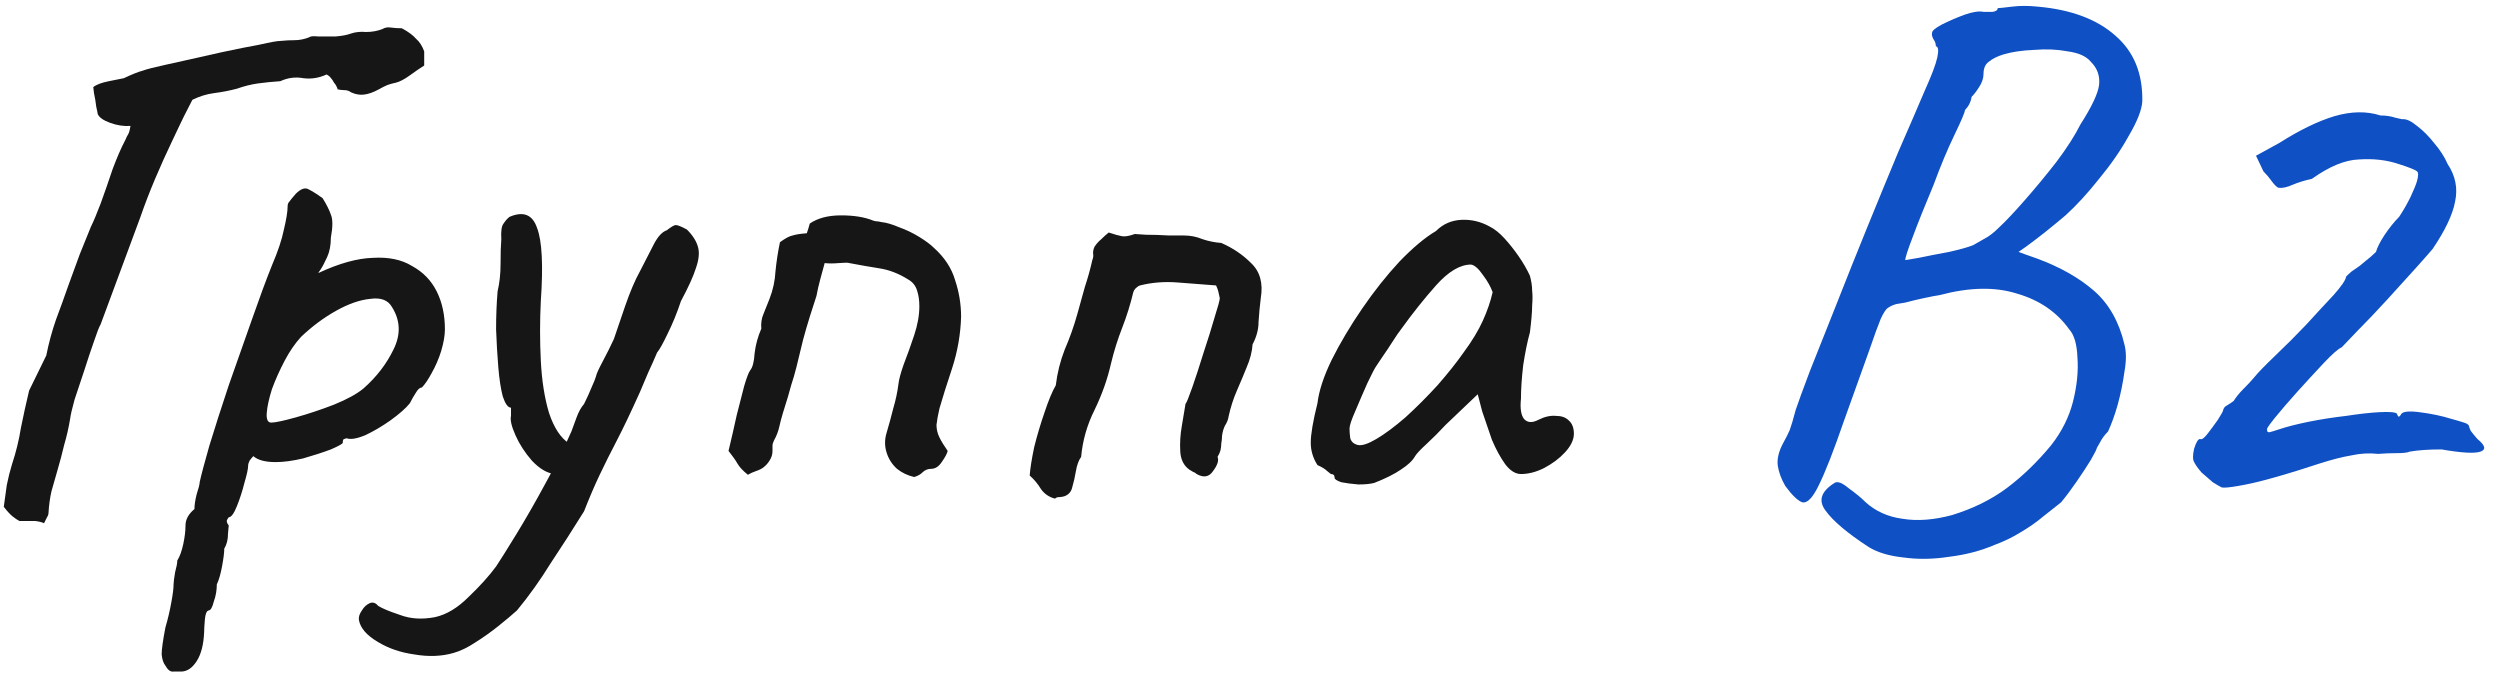 <?xml version="1.0" encoding="UTF-8"?> <svg xmlns="http://www.w3.org/2000/svg" width="218" height="59" viewBox="0 0 218 59" fill="none"><path d="M3.84 45.625C3.667 45.538 3.407 45.473 3.06 45.43C2.757 45.43 2.302 45.43 1.695 45.43C1.522 45.343 1.327 45.213 1.11 45.04C0.893 44.867 0.633 44.585 0.33 44.195C0.417 43.545 0.503 42.917 0.59 42.31C0.72 41.66 0.872 41.053 1.045 40.49C1.392 39.45 1.652 38.388 1.825 37.305C2.042 36.222 2.28 35.138 2.54 34.055L4.035 31C4.252 29.917 4.533 28.877 4.88 27.88C5.27 26.84 5.638 25.822 5.985 24.825C6.332 23.872 6.657 22.983 6.96 22.16C7.307 21.293 7.632 20.492 7.935 19.755C8.152 19.322 8.433 18.65 8.78 17.74C9.127 16.787 9.473 15.79 9.82 14.75C10.21 13.71 10.578 12.865 10.925 12.215C11.012 11.998 11.098 11.825 11.185 11.695C11.272 11.522 11.337 11.283 11.38 10.98C10.817 11.023 10.232 10.937 9.625 10.72C9.018 10.503 8.65 10.243 8.52 9.94C8.52 9.897 8.477 9.68 8.39 9.29C8.347 8.9 8.282 8.51 8.195 8.12C8.152 7.73 8.13 7.557 8.13 7.6C8.39 7.383 8.845 7.21 9.495 7.08C10.188 6.95 10.622 6.863 10.795 6.82C11.532 6.473 12.073 6.257 12.42 6.17C12.767 6.04 13.438 5.867 14.435 5.65C14.652 5.607 15.237 5.477 16.19 5.26C17.143 5.043 18.205 4.805 19.375 4.545C20.588 4.285 21.672 4.068 22.625 3.895C23.578 3.678 24.185 3.57 24.445 3.57C24.878 3.527 25.29 3.505 25.68 3.505C26.113 3.505 26.547 3.418 26.98 3.245C27.067 3.158 27.327 3.137 27.76 3.18C28.193 3.18 28.692 3.18 29.255 3.18C29.818 3.137 30.273 3.05 30.62 2.92C31.01 2.79 31.443 2.747 31.92 2.79C32.44 2.79 32.917 2.703 33.35 2.53C33.567 2.4 33.805 2.357 34.065 2.4C34.368 2.443 34.693 2.465 35.04 2.465C35.603 2.768 36.015 3.072 36.275 3.375C36.578 3.635 36.817 4.003 36.99 4.48V5.715C36.643 5.932 36.232 6.213 35.755 6.56C35.278 6.907 34.867 7.123 34.52 7.21C34.303 7.253 34.065 7.318 33.805 7.405C33.588 7.492 33.328 7.622 33.025 7.795C32.548 8.055 32.115 8.207 31.725 8.25C31.378 8.293 31.01 8.228 30.62 8.055C30.447 7.925 30.252 7.86 30.035 7.86C29.862 7.86 29.667 7.838 29.45 7.795C29.363 7.535 29.255 7.34 29.125 7.21C29.038 7.037 28.952 6.907 28.865 6.82C28.778 6.69 28.648 6.582 28.475 6.495C27.825 6.798 27.153 6.907 26.46 6.82C25.767 6.69 25.095 6.777 24.445 7.08C23.795 7.123 23.145 7.188 22.495 7.275C21.888 7.362 21.282 7.513 20.675 7.73C20.025 7.903 19.353 8.033 18.66 8.12C18.01 8.207 17.382 8.402 16.775 8.705C16.168 9.875 15.778 10.655 15.605 11.045C15.432 11.392 15.237 11.803 15.02 12.28C14.5 13.363 14.002 14.468 13.525 15.595C13.048 16.722 12.615 17.848 12.225 18.975L8.78 28.27C8.65 28.487 8.455 28.985 8.195 29.765C7.935 30.502 7.653 31.347 7.35 32.3C7.047 33.21 6.765 34.055 6.505 34.835C6.288 35.615 6.158 36.178 6.115 36.525C5.985 37.305 5.812 38.063 5.595 38.8C5.422 39.537 5.227 40.273 5.01 41.01C4.837 41.617 4.663 42.223 4.49 42.83C4.36 43.393 4.273 44.022 4.23 44.715C4.23 44.845 4.187 44.975 4.1 45.105C4.013 45.278 3.927 45.452 3.84 45.625ZM15.786 58.56C15.613 58.56 15.396 58.56 15.136 58.56C14.876 58.603 14.638 58.43 14.421 58.04C14.248 57.823 14.14 57.498 14.096 57.065C14.096 56.632 14.205 55.852 14.421 54.725C14.638 53.988 14.811 53.252 14.941 52.515C15.071 51.822 15.136 51.302 15.136 50.955C15.136 50.782 15.18 50.435 15.266 49.915C15.396 49.438 15.461 49.092 15.461 48.875C15.678 48.528 15.851 48.052 15.981 47.445C16.111 46.838 16.176 46.297 16.176 45.82C16.176 45.3 16.436 44.823 16.956 44.39C16.956 44.043 17.021 43.61 17.151 43.09C17.325 42.57 17.411 42.223 17.411 42.05C17.541 41.443 17.823 40.382 18.256 38.865C18.733 37.305 19.296 35.55 19.946 33.6C20.64 31.65 21.311 29.743 21.961 27.88C22.611 26.017 23.196 24.435 23.716 23.135C24.236 21.922 24.583 20.882 24.756 20.015C24.973 19.105 25.081 18.433 25.081 18C25.081 17.827 25.125 17.697 25.211 17.61C25.298 17.48 25.493 17.242 25.796 16.895C26.23 16.462 26.598 16.332 26.901 16.505C27.248 16.678 27.66 16.938 28.136 17.285C28.483 17.848 28.721 18.325 28.851 18.715C29.025 19.105 29.025 19.777 28.851 20.73C28.851 21.38 28.743 21.943 28.526 22.42C28.31 22.897 28.115 23.265 27.941 23.525C27.768 23.742 27.725 23.828 27.811 23.785C29.588 22.962 31.148 22.528 32.491 22.485C33.878 22.398 35.026 22.637 35.936 23.2C36.89 23.72 37.605 24.457 38.081 25.41C38.558 26.363 38.796 27.468 38.796 28.725C38.796 29.245 38.688 29.873 38.471 30.61C38.255 31.303 37.973 31.953 37.626 32.56C37.323 33.123 37.041 33.535 36.781 33.795C36.608 33.795 36.435 33.947 36.261 34.25C36.088 34.51 35.915 34.813 35.741 35.16C35.395 35.593 34.831 36.092 34.051 36.655C33.315 37.175 32.578 37.608 31.841 37.955C31.105 38.258 30.563 38.345 30.216 38.215C30.216 38.215 30.151 38.237 30.021 38.28C29.935 38.28 29.891 38.388 29.891 38.605C29.891 38.692 29.545 38.887 28.851 39.19C28.158 39.45 27.356 39.71 26.446 39.97C25.536 40.187 24.735 40.295 24.041 40.295C23.131 40.295 22.481 40.122 22.091 39.775C22.005 39.862 21.896 39.992 21.766 40.165C21.68 40.338 21.636 40.49 21.636 40.62C21.636 40.88 21.528 41.378 21.311 42.115C21.138 42.808 20.921 43.48 20.661 44.13C20.401 44.78 20.163 45.105 19.946 45.105C19.946 45.105 19.903 45.17 19.816 45.3C19.73 45.43 19.773 45.603 19.946 45.82C19.946 45.82 19.925 46.058 19.881 46.535C19.881 47.055 19.773 47.488 19.556 47.835C19.556 48.182 19.491 48.702 19.361 49.395C19.231 50.088 19.08 50.608 18.906 50.955C18.906 51.475 18.82 51.973 18.646 52.45C18.516 52.97 18.365 53.23 18.191 53.23C18.018 53.273 17.91 53.533 17.866 54.01C17.823 54.53 17.801 54.898 17.801 55.115C17.758 56.198 17.541 57.043 17.151 57.65C16.761 58.257 16.306 58.56 15.786 58.56ZM23.651 36.85C23.998 36.85 24.713 36.698 25.796 36.395C26.88 36.092 27.985 35.723 29.111 35.29C30.281 34.813 31.148 34.337 31.711 33.86C32.838 32.863 33.705 31.737 34.311 30.48C34.961 29.18 34.918 27.945 34.181 26.775C33.835 26.168 33.206 25.93 32.296 26.06C31.386 26.147 30.39 26.493 29.306 27.1C28.223 27.707 27.205 28.465 26.251 29.375C25.731 29.938 25.255 30.632 24.821 31.455C24.388 32.278 24.02 33.102 23.716 33.925C23.456 34.748 23.305 35.442 23.261 36.005C23.218 36.568 23.348 36.85 23.651 36.85ZM39.554 56.935C38.514 57.238 37.366 57.282 36.109 57.065C34.896 56.892 33.834 56.523 32.924 55.96C31.971 55.397 31.429 54.768 31.299 54.075C31.256 53.815 31.342 53.533 31.559 53.23C31.732 52.927 31.971 52.71 32.274 52.58C32.534 52.493 32.772 52.58 32.989 52.84C33.336 53.057 33.964 53.317 34.874 53.62C35.784 53.967 36.802 54.032 37.929 53.815C38.926 53.598 39.901 53.013 40.854 52.06C41.851 51.107 42.652 50.218 43.259 49.395C43.606 48.875 44.191 47.943 45.014 46.6C45.837 45.257 46.682 43.783 47.549 42.18C48.459 40.533 49.217 39.017 49.824 37.63C49.954 37.283 50.106 36.872 50.279 36.395C50.452 35.918 50.669 35.528 50.929 35.225C51.189 34.705 51.406 34.228 51.579 33.795C51.796 33.318 51.926 32.993 51.969 32.82C52.012 32.603 52.207 32.17 52.554 31.52C52.901 30.87 53.226 30.22 53.529 29.57C53.746 28.92 54.071 27.967 54.504 26.71C54.937 25.453 55.371 24.435 55.804 23.655C56.324 22.658 56.736 21.857 57.039 21.25C57.386 20.6 57.754 20.21 58.144 20.08C58.534 19.777 58.794 19.625 58.924 19.625C59.097 19.625 59.422 19.755 59.899 20.015C60.419 20.535 60.744 21.055 60.874 21.575C61.004 22.052 60.939 22.658 60.679 23.395C60.462 24.088 60.029 25.042 59.379 26.255C59.032 27.295 58.642 28.248 58.209 29.115C57.819 29.938 57.516 30.48 57.299 30.74C57.082 31.26 56.822 31.845 56.519 32.495C56.259 33.102 56.021 33.665 55.804 34.185C55.024 35.918 54.352 37.327 53.789 38.41C53.226 39.493 52.727 40.49 52.294 41.4C51.861 42.31 51.406 43.372 50.929 44.585C49.932 46.188 48.957 47.705 48.004 49.135C47.094 50.608 46.119 51.973 45.079 53.23C44.646 53.62 44.104 54.075 43.454 54.595C42.804 55.115 42.132 55.592 41.439 56.025C40.789 56.458 40.161 56.762 39.554 56.935ZM48.329 41.335C47.679 41.248 47.029 40.858 46.379 40.165C45.772 39.472 45.296 38.735 44.949 37.955C44.602 37.175 44.472 36.612 44.559 36.265C44.559 36.048 44.559 35.875 44.559 35.745C44.559 35.615 44.559 35.55 44.559 35.55C44.299 35.55 44.061 35.225 43.844 34.575C43.671 33.925 43.541 33.08 43.454 32.04C43.367 31 43.302 29.895 43.259 28.725C43.259 27.555 43.302 26.45 43.389 25.41C43.562 24.673 43.649 23.872 43.649 23.005C43.649 22.095 43.671 21.38 43.714 20.86C43.671 20.167 43.736 19.712 43.909 19.495C44.082 19.235 44.256 19.04 44.429 18.91C45.642 18.39 46.444 18.715 46.834 19.885C47.267 21.012 47.376 23.135 47.159 26.255C47.072 27.988 47.072 29.722 47.159 31.455C47.246 33.188 47.484 34.705 47.874 36.005C48.307 37.305 48.892 38.193 49.629 38.67C49.932 38.843 50.084 39.082 50.084 39.385C50.084 39.688 49.997 40.013 49.824 40.36C49.651 40.663 49.412 40.923 49.109 41.14C48.849 41.313 48.589 41.378 48.329 41.335ZM79.712 41.595C79.149 41.465 78.651 41.227 78.217 40.88C77.784 40.49 77.481 40.013 77.307 39.45C77.134 38.887 77.134 38.323 77.307 37.76C77.524 37.023 77.719 36.308 77.892 35.615C78.109 34.878 78.261 34.163 78.347 33.47C78.391 33.08 78.542 32.517 78.802 31.78C79.106 31 79.409 30.155 79.712 29.245C80.016 28.335 80.167 27.49 80.167 26.71C80.167 26.19 80.102 25.735 79.972 25.345C79.842 24.912 79.582 24.587 79.192 24.37C78.369 23.85 77.524 23.525 76.657 23.395C75.834 23.265 74.967 23.113 74.057 22.94C73.971 22.897 73.667 22.897 73.147 22.94C72.671 22.983 72.259 22.983 71.912 22.94C71.782 23.417 71.652 23.893 71.522 24.37C71.392 24.847 71.284 25.323 71.197 25.8C71.024 26.32 70.829 26.927 70.612 27.62C70.396 28.313 70.201 28.985 70.027 29.635C69.767 30.718 69.572 31.52 69.442 32.04C69.312 32.56 69.161 33.08 68.987 33.6C68.857 34.12 68.619 34.922 68.272 36.005C68.142 36.438 68.034 36.85 67.947 37.24C67.861 37.63 67.709 38.02 67.492 38.41C67.406 38.583 67.362 38.735 67.362 38.865C67.362 38.952 67.362 39.103 67.362 39.32C67.362 39.623 67.276 39.905 67.102 40.165C66.972 40.382 66.799 40.577 66.582 40.75C66.409 40.88 66.192 40.988 65.932 41.075C65.672 41.162 65.434 41.27 65.217 41.4C64.784 41.053 64.481 40.728 64.307 40.425C64.134 40.122 63.874 39.753 63.527 39.32C63.787 38.237 64.026 37.197 64.242 36.2C64.502 35.203 64.719 34.358 64.892 33.665C65.109 32.928 65.282 32.473 65.412 32.3C65.629 32.04 65.759 31.542 65.802 30.805C65.889 30.068 66.084 29.353 66.387 28.66C66.344 28.183 66.409 27.75 66.582 27.36C66.756 26.927 66.929 26.493 67.102 26.06C67.406 25.28 67.579 24.478 67.622 23.655C67.709 22.788 67.839 21.943 68.012 21.12C68.489 20.773 68.857 20.578 69.117 20.535C69.377 20.448 69.789 20.383 70.352 20.34C70.396 20.21 70.439 20.08 70.482 19.95C70.526 19.777 70.569 19.625 70.612 19.495C71.306 19.018 72.216 18.78 73.342 18.78C74.469 18.78 75.401 18.932 76.137 19.235C76.267 19.278 76.376 19.3 76.462 19.3C76.549 19.3 76.679 19.322 76.852 19.365C77.286 19.408 77.806 19.56 78.412 19.82C79.019 20.037 79.604 20.318 80.167 20.665C80.731 21.012 81.164 21.337 81.467 21.64C82.377 22.463 82.984 23.395 83.287 24.435C83.634 25.475 83.807 26.537 83.807 27.62C83.764 29.137 83.504 30.632 83.027 32.105C82.551 33.535 82.182 34.705 81.922 35.615C81.792 36.178 81.706 36.655 81.662 37.045C81.662 37.435 81.749 37.803 81.922 38.15C82.096 38.497 82.334 38.887 82.637 39.32C82.594 39.537 82.421 39.862 82.117 40.295C81.857 40.685 81.554 40.88 81.207 40.88C80.904 40.88 80.644 40.988 80.427 41.205C80.254 41.378 80.016 41.508 79.712 41.595ZM92 43.48C91.48 43.35 91.068 43.068 90.765 42.635C90.505 42.202 90.18 41.812 89.79 41.465C89.833 40.858 89.963 40.035 90.18 38.995C90.44 37.955 90.743 36.937 91.09 35.94C91.436 34.9 91.761 34.12 92.065 33.6C92.195 32.517 92.455 31.477 92.845 30.48C93.278 29.483 93.647 28.443 93.95 27.36C94.166 26.58 94.383 25.8 94.6 25.02C94.86 24.24 95.076 23.46 95.25 22.68C95.337 22.463 95.358 22.268 95.315 22.095C95.315 21.878 95.358 21.683 95.445 21.51C95.618 21.25 95.813 21.033 96.03 20.86C96.246 20.643 96.463 20.448 96.68 20.275C97.2 20.448 97.59 20.557 97.85 20.6C98.11 20.643 98.478 20.578 98.955 20.405C98.998 20.405 99.323 20.427 99.93 20.47C100.58 20.47 101.251 20.492 101.945 20.535C102.638 20.535 103.071 20.535 103.245 20.535C103.808 20.535 104.35 20.643 104.87 20.86C105.39 21.033 105.931 21.142 106.495 21.185C107.491 21.618 108.358 22.203 109.095 22.94C109.875 23.677 110.156 24.695 109.94 25.995C109.853 26.688 109.788 27.382 109.745 28.075C109.745 28.725 109.571 29.375 109.225 30.025C109.181 30.675 109.008 31.347 108.705 32.04C108.445 32.69 108.163 33.362 107.86 34.055C107.556 34.748 107.318 35.485 107.145 36.265C107.101 36.568 106.993 36.85 106.82 37.11C106.69 37.37 106.603 37.673 106.56 38.02C106.56 38.237 106.538 38.453 106.495 38.67C106.495 38.843 106.473 39.038 106.43 39.255C106.386 39.428 106.3 39.623 106.17 39.84C106.3 40.143 106.17 40.555 105.78 41.075C105.433 41.595 104.956 41.682 104.35 41.335C104.263 41.248 104.155 41.183 104.025 41.14C103.895 41.053 103.786 40.988 103.7 40.945C103.223 40.598 102.963 40.078 102.92 39.385C102.876 38.648 102.92 37.912 103.05 37.175C103.18 36.395 103.288 35.745 103.375 35.225C103.461 35.138 103.656 34.662 103.96 33.795C104.263 32.928 104.588 31.932 104.935 30.805C105.325 29.635 105.65 28.595 105.91 27.685C106.213 26.732 106.365 26.168 106.365 25.995C106.321 25.778 106.278 25.583 106.235 25.41C106.191 25.237 106.126 25.063 106.04 24.89C104.956 24.803 103.83 24.717 102.66 24.63C101.533 24.543 100.45 24.63 99.41 24.89C99.28 24.933 99.15 25.02 99.02 25.15C98.933 25.237 98.868 25.345 98.825 25.475C98.565 26.558 98.24 27.598 97.85 28.595C97.46 29.592 97.135 30.632 96.875 31.715C96.572 33.058 96.095 34.402 95.445 35.745C94.795 37.045 94.405 38.41 94.275 39.84C94.058 40.143 93.906 40.555 93.82 41.075C93.733 41.595 93.625 42.072 93.495 42.505C93.408 42.895 93.17 43.155 92.78 43.285C92.606 43.328 92.455 43.35 92.325 43.35C92.195 43.35 92.087 43.393 92 43.48ZM119.823 42.115C119.476 42.202 119.021 42.245 118.458 42.245C117.895 42.202 117.396 42.137 116.963 42.05C116.573 41.92 116.378 41.79 116.378 41.66C116.378 41.443 116.27 41.335 116.053 41.335C116.053 41.335 115.945 41.248 115.728 41.075C115.555 40.902 115.273 40.728 114.883 40.555C114.493 39.948 114.298 39.298 114.298 38.605C114.298 37.868 114.493 36.72 114.883 35.16C115.013 34.077 115.425 32.82 116.118 31.39C116.855 29.917 117.743 28.422 118.783 26.905C119.823 25.388 120.906 24.023 122.033 22.81C123.203 21.597 124.265 20.708 125.218 20.145C125.825 19.538 126.561 19.213 127.428 19.17C128.295 19.127 129.118 19.322 129.898 19.755C130.331 19.972 130.765 20.318 131.198 20.795C131.631 21.272 132.043 21.792 132.433 22.355C132.823 22.918 133.148 23.482 133.408 24.045C133.538 24.522 133.603 24.955 133.603 25.345C133.646 25.692 133.646 26.125 133.603 26.645C133.603 27.165 133.538 27.945 133.408 28.985C133.191 29.765 132.996 30.718 132.823 31.845C132.693 32.972 132.628 33.947 132.628 34.77C132.541 35.593 132.628 36.178 132.888 36.525C133.191 36.872 133.625 36.893 134.188 36.59C134.708 36.33 135.206 36.222 135.683 36.265C136.16 36.265 136.528 36.395 136.788 36.655C137.091 36.915 137.243 37.305 137.243 37.825C137.243 38.345 136.983 38.887 136.463 39.45C135.986 39.97 135.38 40.425 134.643 40.815C133.95 41.162 133.278 41.335 132.628 41.335C132.151 41.335 131.696 41.053 131.263 40.49C130.83 39.883 130.44 39.168 130.093 38.345C129.79 37.478 129.508 36.655 129.248 35.875L128.858 34.38L126.063 37.045C125.5 37.652 124.936 38.215 124.373 38.735C123.853 39.212 123.528 39.558 123.398 39.775C123.181 40.165 122.77 40.555 122.163 40.945C121.6 41.335 120.82 41.725 119.823 42.115ZM120.018 38.28C120.755 37.847 121.6 37.218 122.553 36.395C123.506 35.528 124.438 34.597 125.348 33.6C126.258 32.56 127.016 31.607 127.623 30.74C128.36 29.743 128.923 28.812 129.313 27.945C129.703 27.078 129.985 26.255 130.158 25.475C129.985 24.998 129.703 24.5 129.313 23.98C128.923 23.417 128.576 23.113 128.273 23.07C127.32 23.07 126.301 23.677 125.218 24.89C124.178 26.06 123.16 27.338 122.163 28.725C121.99 28.942 121.751 29.288 121.448 29.765C121.145 30.242 120.841 30.697 120.538 31.13C120.278 31.52 120.105 31.78 120.018 31.91C119.888 32.083 119.628 32.582 119.238 33.405C118.891 34.185 118.545 34.987 118.198 35.81C117.851 36.59 117.678 37.11 117.678 37.37C117.678 37.63 117.7 37.912 117.743 38.215C117.83 38.518 118.046 38.713 118.393 38.8C118.74 38.887 119.281 38.713 120.018 38.28Z" fill="#161616"></path><path d="M162.954 47.705C161.091 46.492 159.834 45.43 159.184 44.52C158.534 43.653 158.794 42.852 159.964 42.115C160.224 41.942 160.636 42.093 161.199 42.57C161.806 43.003 162.304 43.415 162.694 43.805C163.561 44.585 164.622 45.062 165.879 45.235C167.179 45.452 168.631 45.343 170.234 44.91C172.054 44.347 173.636 43.567 174.979 42.57C176.366 41.53 177.666 40.273 178.879 38.8C179.789 37.63 180.417 36.373 180.764 35.03C181.111 33.643 181.241 32.365 181.154 31.195C181.111 30.025 180.872 29.202 180.439 28.725C179.356 27.208 177.839 26.168 175.889 25.605C173.982 24.998 171.729 25.042 169.129 25.735C168.826 25.778 168.371 25.865 167.764 25.995C167.157 26.125 166.616 26.255 166.139 26.385C165.662 26.472 165.402 26.515 165.359 26.515C165.056 26.602 164.817 26.71 164.644 26.84C164.471 26.927 164.254 27.252 163.994 27.815C163.777 28.335 163.431 29.288 162.954 30.675C162.477 32.018 161.762 34.012 160.809 36.655C159.899 39.298 159.162 41.183 158.599 42.31C158.079 43.393 157.602 43.892 157.169 43.805C156.779 43.675 156.281 43.198 155.674 42.375C155.327 41.768 155.111 41.183 155.024 40.62C154.937 40.013 155.111 39.32 155.544 38.54C155.761 38.15 155.934 37.803 156.064 37.5C156.194 37.153 156.367 36.568 156.584 35.745C156.801 35.095 157.212 33.968 157.819 32.365C158.469 30.718 159.227 28.812 160.094 26.645C160.961 24.435 161.871 22.16 162.824 19.82C163.777 17.48 164.687 15.27 165.554 13.19C166.464 11.11 167.222 9.355 167.829 7.925C168.436 6.582 168.804 5.607 168.934 5C169.064 4.393 169.021 4.068 168.804 4.025C168.804 3.808 168.739 3.613 168.609 3.44C168.479 3.223 168.436 3.028 168.479 2.855C168.479 2.682 168.761 2.443 169.324 2.14C169.931 1.837 170.581 1.555 171.274 1.295C172.011 1.035 172.574 0.948 172.964 1.035C173.181 1.035 173.441 1.035 173.744 1.035C174.047 0.992 174.199 0.883 174.199 0.71C174.329 0.71 174.741 0.667 175.434 0.58C176.127 0.493 176.886 0.493 177.709 0.58C180.612 0.84 182.866 1.685 184.469 3.115C186.072 4.502 186.852 6.408 186.809 8.835C186.766 9.572 186.376 10.568 185.639 11.825C184.946 13.082 184.079 14.338 183.039 15.595C182.042 16.852 181.067 17.913 180.114 18.78C179.551 19.257 178.944 19.755 178.294 20.275C177.687 20.752 177.146 21.163 176.669 21.51C176.236 21.813 176.019 21.965 176.019 21.965C176.019 21.965 176.192 22.03 176.539 22.16C176.886 22.29 177.254 22.42 177.644 22.55C179.637 23.287 181.284 24.218 182.584 25.345C183.884 26.472 184.772 28.032 185.249 30.025C185.422 30.675 185.422 31.477 185.249 32.43C185.119 33.383 184.924 34.337 184.664 35.29C184.404 36.2 184.122 36.98 183.819 37.63C183.516 37.933 183.277 38.258 183.104 38.605C182.931 38.908 182.844 39.06 182.844 39.06C182.844 39.147 182.671 39.493 182.324 40.1C181.977 40.663 181.566 41.292 181.089 41.985C180.612 42.678 180.157 43.285 179.724 43.805C179.291 44.152 178.771 44.563 178.164 45.04C177.601 45.517 176.951 45.972 176.214 46.405C175.521 46.838 174.762 47.207 173.939 47.51C172.726 48.03 171.404 48.377 169.974 48.55C168.587 48.767 167.266 48.788 166.009 48.615C164.752 48.485 163.734 48.182 162.954 47.705ZM166.139 22.68C166.139 22.68 166.529 22.615 167.309 22.485C168.132 22.312 169.021 22.138 169.974 21.965C170.927 21.748 171.621 21.553 172.054 21.38C172.271 21.25 172.574 21.077 172.964 20.86C173.397 20.643 173.831 20.318 174.264 19.885C174.871 19.322 175.629 18.52 176.539 17.48C177.492 16.397 178.424 15.27 179.334 14.1C180.244 12.887 180.937 11.803 181.414 10.85C182.411 9.29 182.952 8.142 183.039 7.405C183.126 6.625 182.887 5.953 182.324 5.39C181.934 4.913 181.262 4.61 180.309 4.48C179.399 4.307 178.424 4.263 177.384 4.35C176.344 4.393 175.456 4.523 174.719 4.74C174.156 4.913 173.722 5.13 173.419 5.39C173.116 5.607 172.964 5.953 172.964 6.43C172.964 6.82 172.834 7.21 172.574 7.6C172.357 7.947 172.141 8.228 171.924 8.445C171.881 8.748 171.772 9.03 171.599 9.29C171.426 9.507 171.339 9.615 171.339 9.615C171.339 9.788 171.036 10.503 170.429 11.76C169.822 13.017 169.216 14.468 168.609 16.115C167.829 17.978 167.222 19.495 166.789 20.665C166.356 21.792 166.139 22.463 166.139 22.68ZM193.733 42.505C193.56 42.418 193.3 42.267 192.953 42.05C192.65 41.79 192.325 41.508 191.978 41.205C191.675 40.858 191.458 40.555 191.328 40.295C191.198 40.078 191.198 39.688 191.328 39.125C191.502 38.562 191.675 38.28 191.848 38.28C191.978 38.367 192.195 38.215 192.498 37.825C192.802 37.435 193.105 37.023 193.408 36.59C193.712 36.113 193.863 35.832 193.863 35.745C193.907 35.572 194.015 35.442 194.188 35.355C194.405 35.225 194.6 35.095 194.773 34.965C194.99 34.618 195.272 34.272 195.618 33.925C196.008 33.535 196.312 33.21 196.528 32.95C196.875 32.517 197.503 31.867 198.413 31C199.323 30.133 200.212 29.245 201.078 28.335C201.988 27.338 202.79 26.472 203.483 25.735C204.177 24.955 204.545 24.413 204.588 24.11C204.588 24.11 204.653 24.045 204.783 23.915C204.957 23.742 205.152 23.59 205.368 23.46C205.585 23.33 205.867 23.113 206.213 22.81C206.603 22.507 206.928 22.225 207.188 21.965C207.275 21.618 207.513 21.142 207.903 20.535C208.337 19.885 208.77 19.343 209.203 18.91C209.55 18.39 209.875 17.827 210.178 17.22C210.482 16.57 210.677 16.093 210.763 15.79C210.893 15.313 210.893 15.032 210.763 14.945C210.633 14.815 210.092 14.598 209.138 14.295C208.098 13.948 206.95 13.818 205.693 13.905C204.48 13.948 203.115 14.512 201.598 15.595C200.992 15.725 200.428 15.898 199.908 16.115C199.432 16.332 199.02 16.418 198.673 16.375C198.5 16.288 198.305 16.093 198.088 15.79C197.872 15.487 197.633 15.205 197.373 14.945L196.723 13.58L198.738 12.475C200.515 11.348 202.118 10.568 203.548 10.135C205.022 9.702 206.365 9.68 207.578 10.07C208.055 10.07 208.488 10.135 208.878 10.265C209.268 10.352 209.463 10.395 209.463 10.395C209.81 10.352 210.243 10.547 210.763 10.98C211.283 11.37 211.782 11.868 212.258 12.475C212.778 13.082 213.168 13.688 213.428 14.295C214.122 15.335 214.338 16.44 214.078 17.61C213.862 18.737 213.212 20.102 212.128 21.705C211.912 21.965 211.435 22.507 210.698 23.33C209.962 24.153 209.117 25.085 208.163 26.125C207.253 27.122 206.408 28.01 205.628 28.79C204.892 29.57 204.415 30.068 204.198 30.285C203.895 30.415 203.375 30.87 202.638 31.65C201.945 32.387 201.187 33.21 200.363 34.12C199.583 34.987 198.912 35.767 198.348 36.46C197.828 37.11 197.612 37.435 197.698 37.435C197.655 37.608 197.72 37.695 197.893 37.695C198.067 37.652 198.348 37.565 198.738 37.435C199.388 37.218 200.233 37.002 201.273 36.785C202.357 36.568 203.462 36.395 204.588 36.265C205.715 36.092 206.69 35.983 207.513 35.94C208.38 35.897 208.878 35.94 209.008 36.07C209.095 36.287 209.16 36.373 209.203 36.33C209.29 36.243 209.333 36.2 209.333 36.2C209.42 35.897 209.962 35.81 210.958 35.94C211.998 36.07 212.93 36.265 213.753 36.525C214.23 36.655 214.598 36.763 214.858 36.85C215.162 36.937 215.313 37.067 215.313 37.24C215.313 37.24 215.357 37.348 215.443 37.565C215.573 37.738 215.768 37.977 216.028 38.28C216.722 38.843 216.808 39.212 216.288 39.385C215.768 39.558 214.642 39.493 212.908 39.19C211.782 39.19 210.85 39.255 210.113 39.385C209.94 39.472 209.572 39.515 209.008 39.515C208.445 39.515 207.903 39.537 207.383 39.58C206.603 39.493 205.823 39.537 205.043 39.71C204.263 39.84 203.332 40.078 202.248 40.425C201.858 40.555 201.252 40.75 200.428 41.01C199.605 41.27 198.717 41.53 197.763 41.79C196.81 42.05 195.943 42.245 195.163 42.375C194.427 42.505 193.95 42.548 193.733 42.505Z" fill="#0F51C4"></path></svg> 